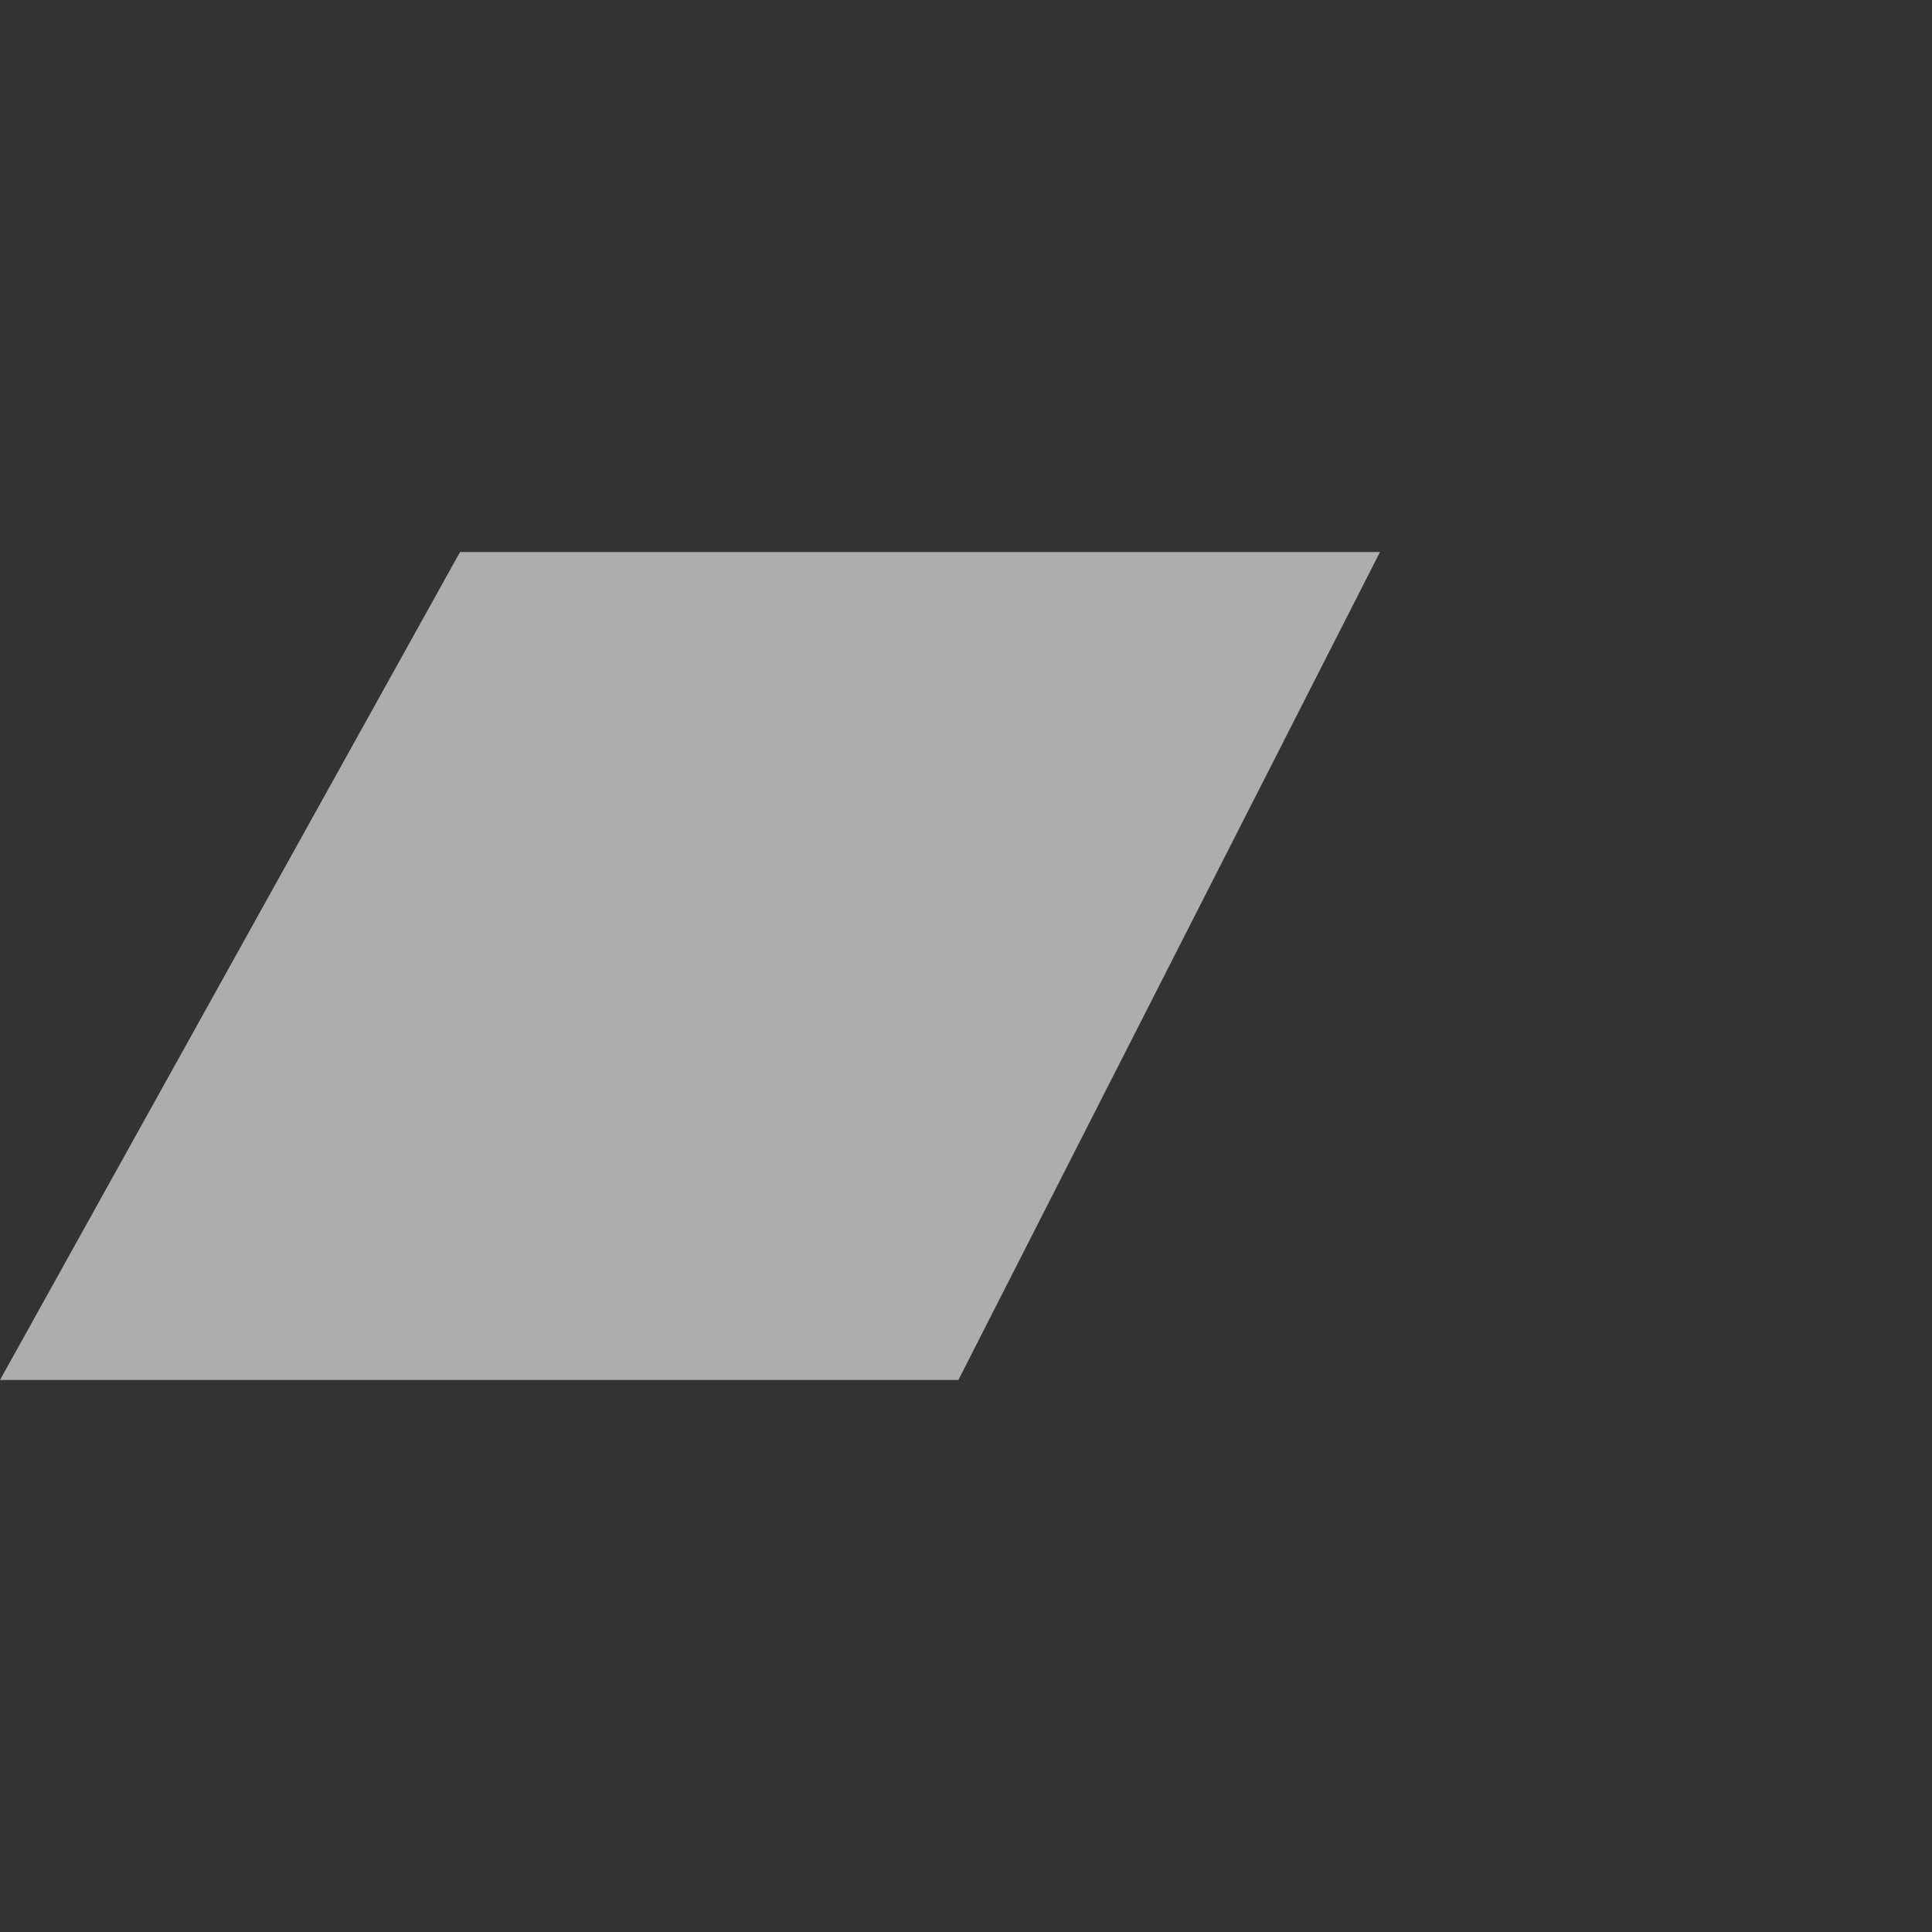 <svg width="18" height="18" viewBox="0 0 18 18" fill="none" xmlns="http://www.w3.org/2000/svg">
<rect x="0" y="0" width="18" height="18" fill="#333333" stroke="none"/>
<path d="M0 12.857H8.929L12.857 5.143H4.286L0 12.857Z" fill="white" fill-opacity="0.6"/>
</svg>
